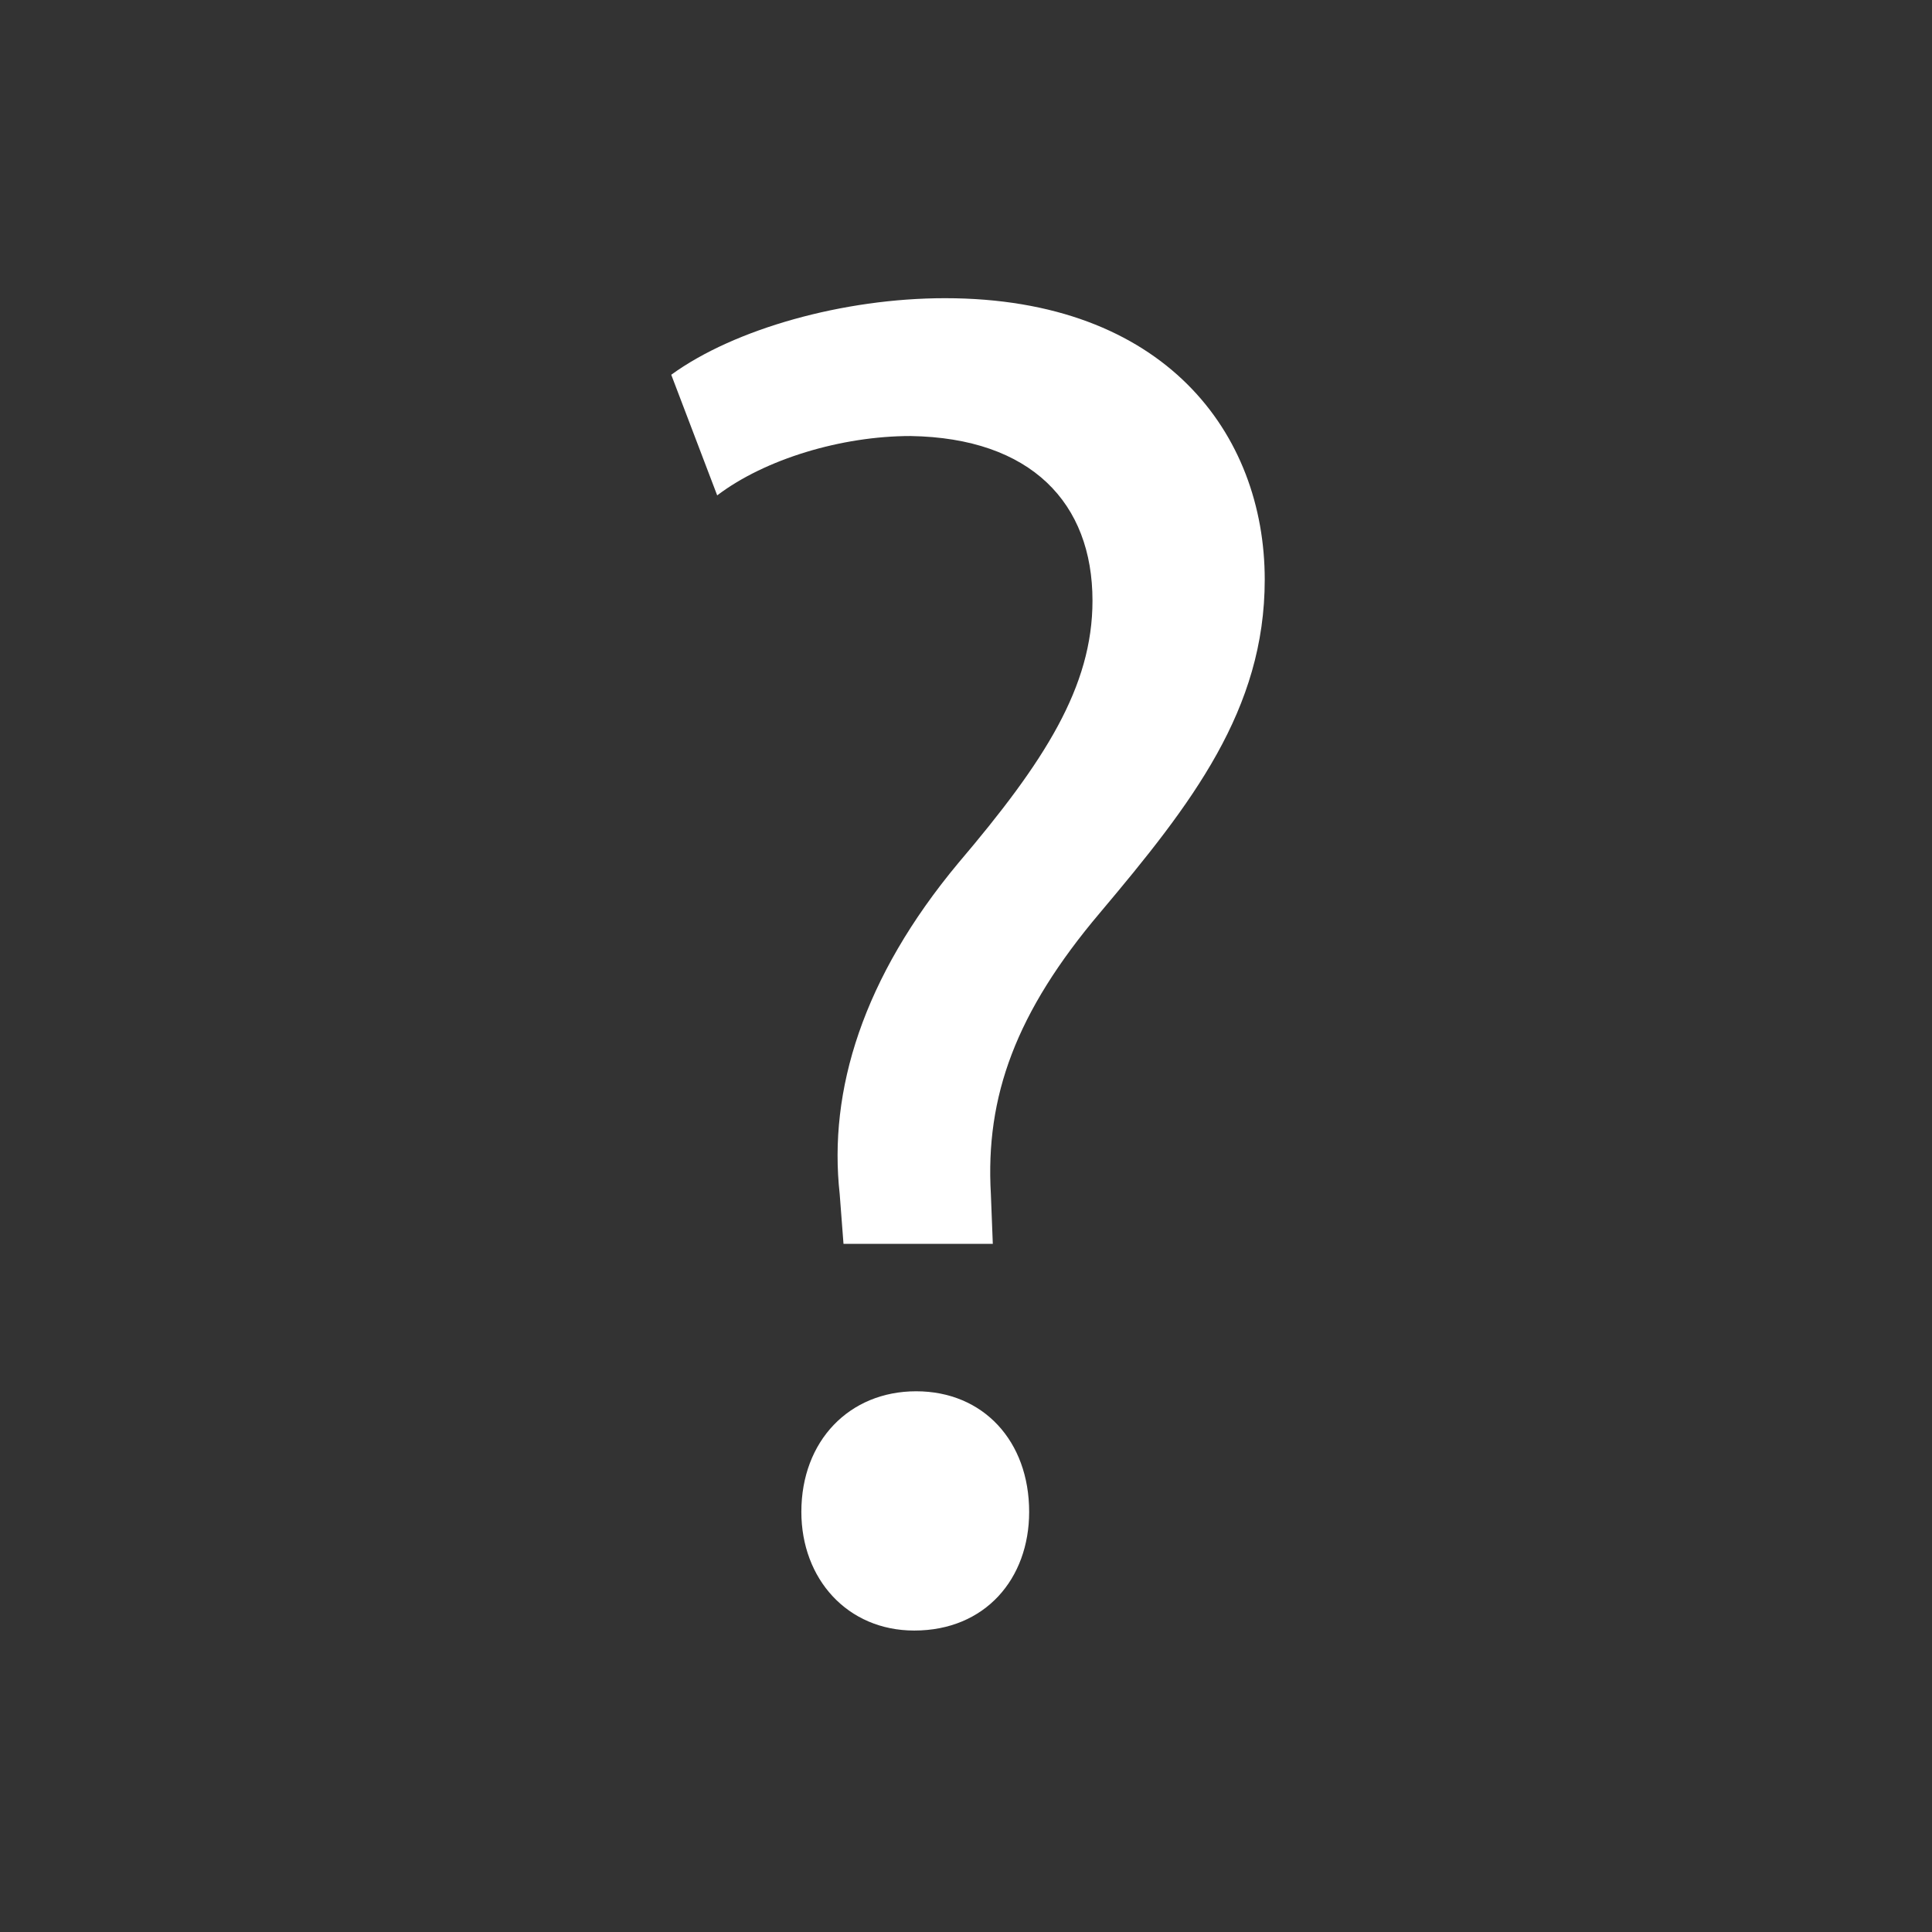 <?xml version="1.0" encoding="utf-8"?>
<!-- Generator: Adobe Illustrator 19.0.0, SVG Export Plug-In . SVG Version: 6.00 Build 0)  -->
<svg version="1.1"
	 id="Layer_1" inkscape:version="0.91 r13725" sodipodi:docname="room_computer.svg" xmlns:inkscape="http://www.inkscape.org/namespaces/inkscape" xmlns:sodipodi="http://sodipodi.sourceforge.net/DTD/sodipodi-0.dtd" xmlns:svg="http://www.w3.org/2000/svg" xmlns:dc="http://purl.org/dc/elements/1.1/" xmlns:cc="http://creativecommons.org/ns#" xmlns:rdf="http://www.w3.org/1999/02/22-rdf-syntax-ns#"
	 xmlns="http://www.w3.org/2000/svg" xmlns:xlink="http://www.w3.org/1999/xlink" x="0px" y="0px" viewBox="-289 381 32 32"
	 style="enable-background:new -289 381 32 32;" xml:space="preserve">
<rect x="-289" y="381" width="32" height="32" fill="#333333" stroke="none"/>
<style type="text/css">
	.st0{fill:#FFFFFF;}
</style>
<sodipodi:namedview  inkscape:pageopacity="0" inkscape:window-x="1440" inkscape:window-width="1600" inkscape:window-y="512" inkscape:pageshadow="2" inkscape:current-layer="Layer_1" inkscape:window-height="843" inkscape:window-maximized="1" borderopacity="1" id="namedview5" inkscape:cy="16.136916" bordercolor="#666666" objecttolerance="10" gridtolerance="10" guidetolerance="10" inkscape:zoom="18.88" showgrid="false" pagecolor="#ffffff" inkscape:cx="11.485072">
	</sodipodi:namedview>
<g>
	<path class="st0" d="M-275.029,401.602l-0.063-0.824c-0.19-1.712,0.381-3.583,1.966-5.485c1.428-1.68,2.221-2.917,2.221-4.344
		c0-1.617-1.015-2.695-3.013-2.727c-1.142,0-2.41,0.381-3.203,0.983l-0.761-1.998c1.046-0.761,2.854-1.268,4.534-1.268
		c3.646,0,5.296,2.251,5.296,4.661c0,2.156-1.205,3.709-2.728,5.517c-1.395,1.649-1.902,3.044-1.808,4.661l0.032,0.824H-275.029z
		 M-275.727,406.041c0-1.173,0.792-1.997,1.902-1.997s1.871,0.824,1.871,1.997c0,1.109-0.729,1.966-1.903,1.966
		C-274.966,408.007-275.727,407.15-275.727,406.041z"/>
</g>
</svg>
